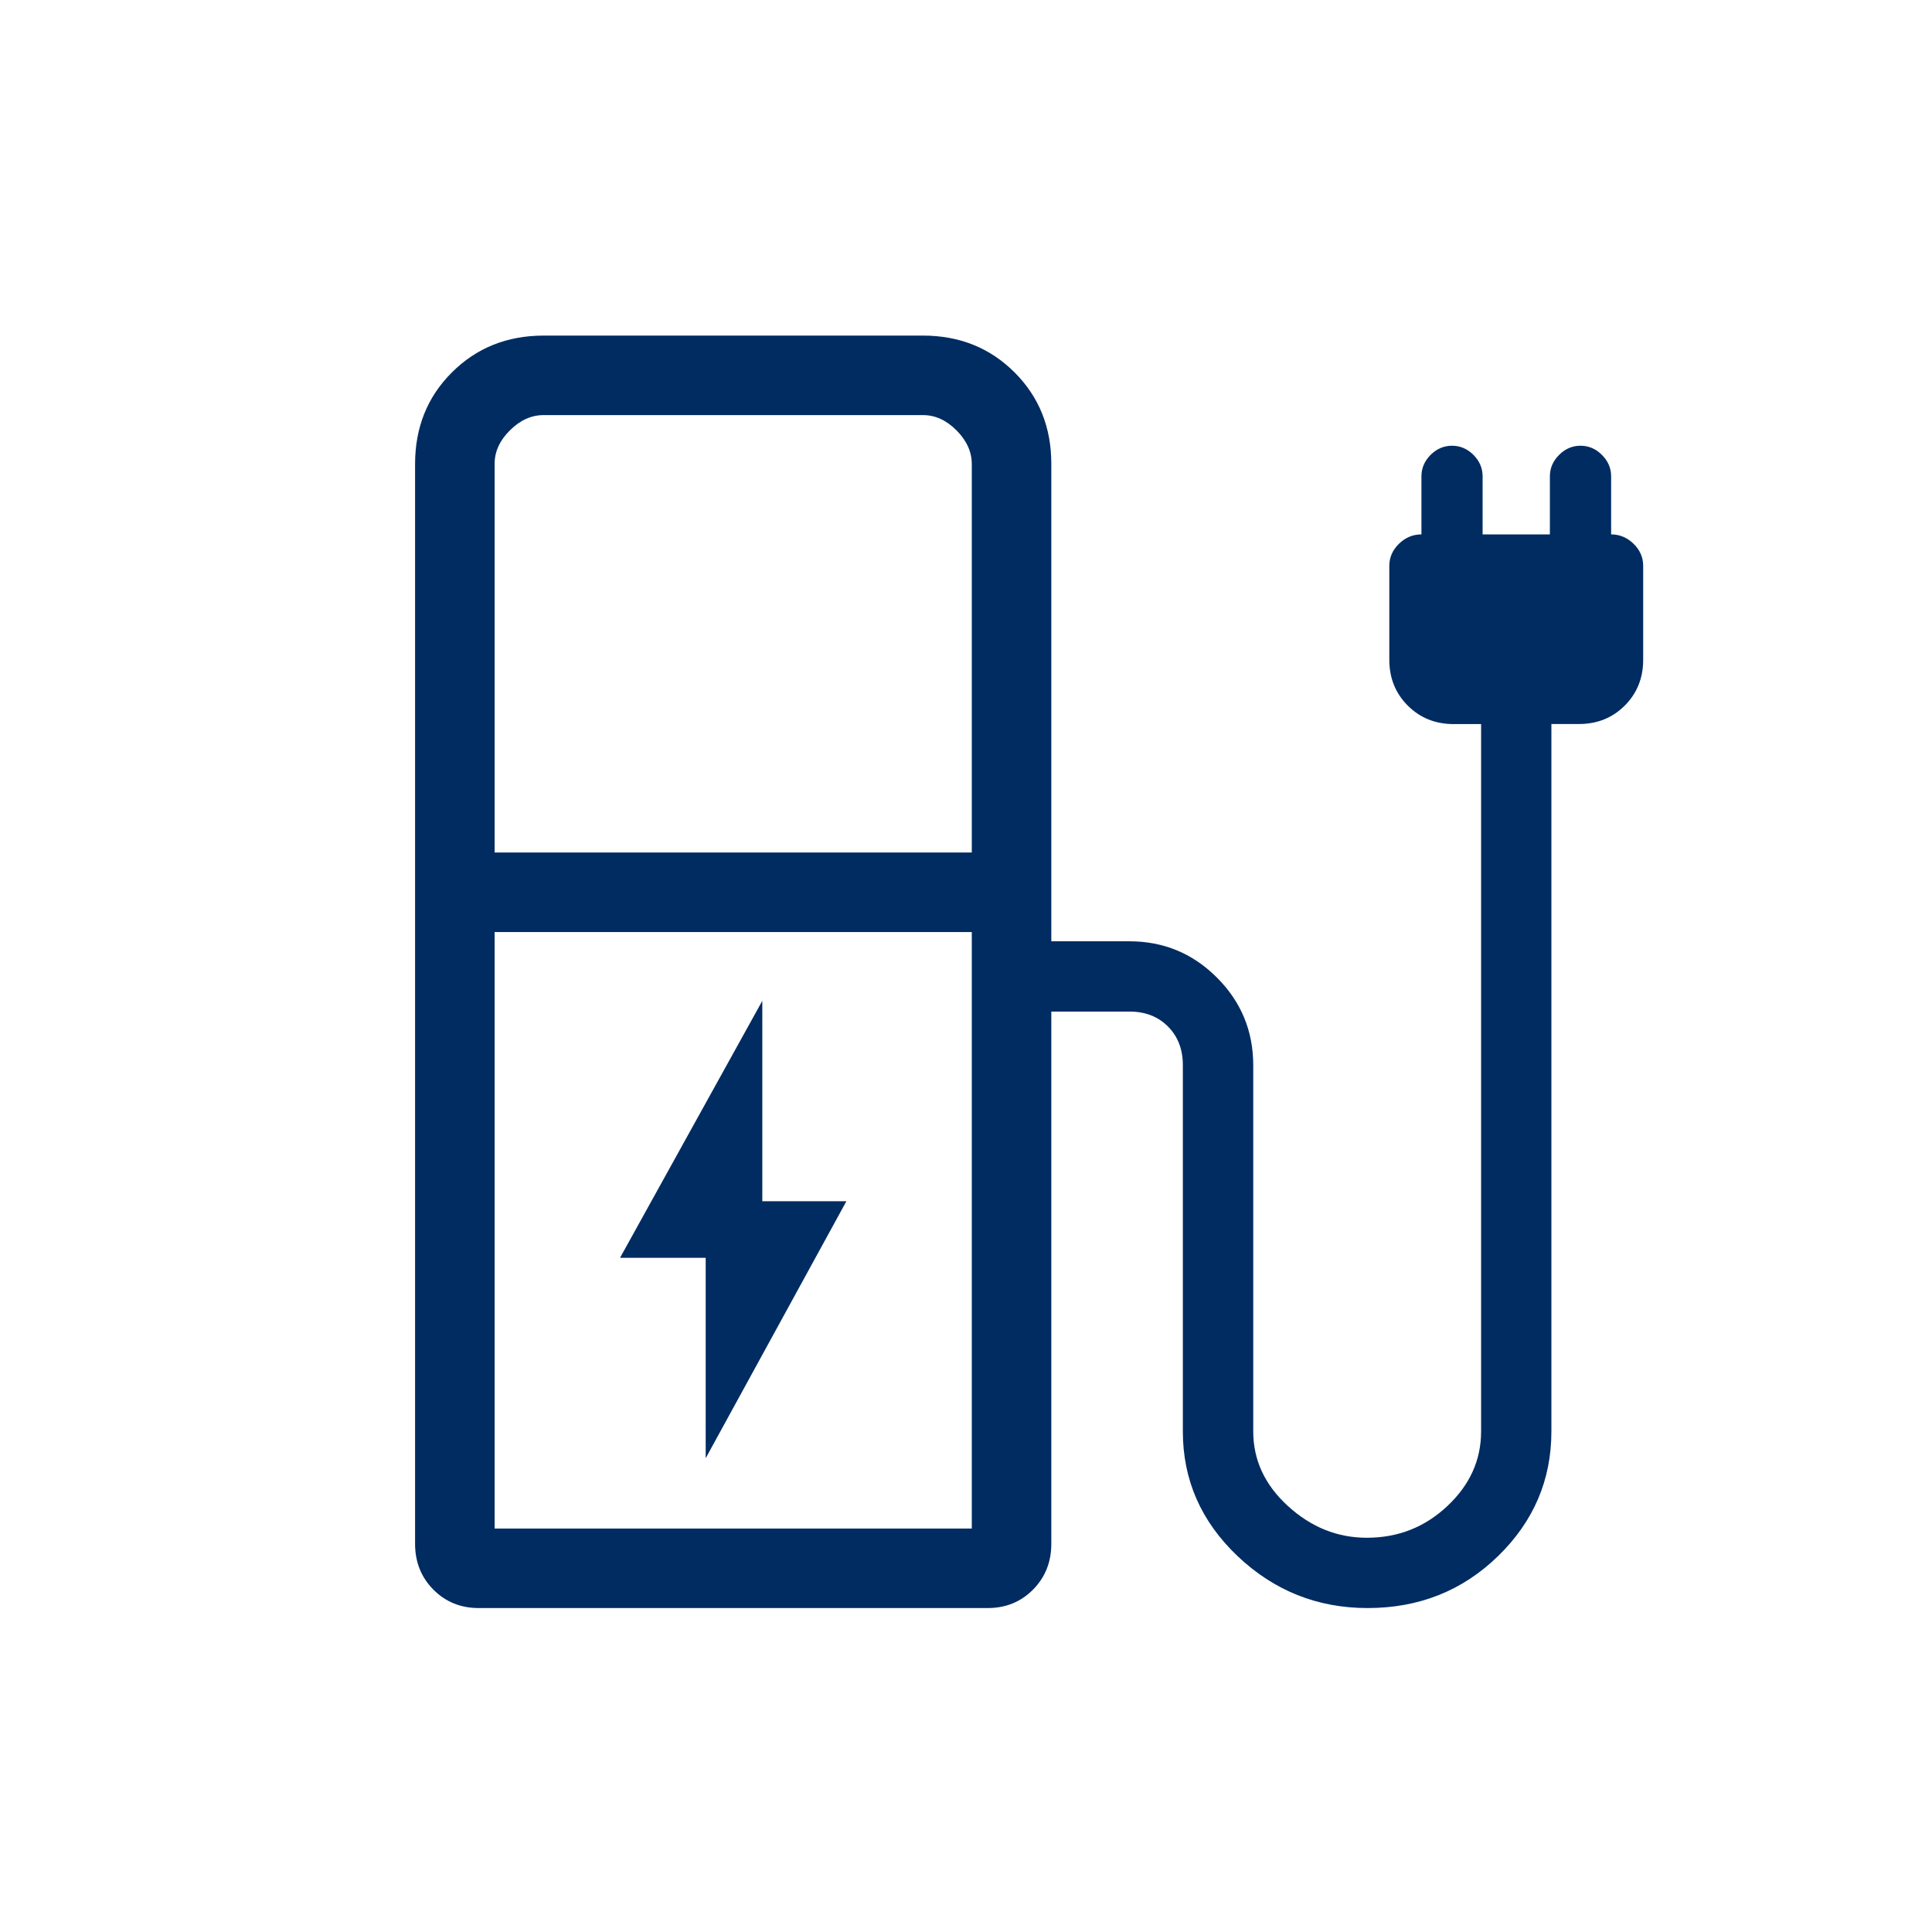 <svg width="83" height="83" viewBox="0 0 83 83" fill="none" xmlns="http://www.w3.org/2000/svg">
<path d="M21.249 36.625H41.749V19.938C41.749 19.412 41.53 18.929 41.093 18.489C40.655 18.05 40.174 17.831 39.647 17.833H23.35C22.826 17.833 22.344 18.052 21.905 18.489C21.465 18.927 21.246 19.41 21.249 19.938V36.625ZM21.249 65.667H41.749V40.042H21.249V65.667ZM42.432 69.083H20.565C19.791 69.083 19.142 68.819 18.618 68.291C18.094 67.762 17.832 67.106 17.832 66.323V19.938C17.832 18.364 18.359 17.051 19.414 15.999C20.469 14.946 21.782 14.419 23.353 14.417H39.647C41.219 14.417 42.532 14.944 43.587 15.999C44.642 17.053 45.168 18.366 45.165 19.938V40.438H48.514C49.985 40.438 51.24 40.957 52.279 41.996C53.318 43.035 53.838 44.289 53.84 45.758V61.495C53.84 62.725 54.337 63.793 55.33 64.7C56.325 65.609 57.455 66.063 58.719 66.063C60.061 66.063 61.215 65.609 62.18 64.7C63.146 63.793 63.629 62.725 63.629 61.495V31.107H62.447C61.666 31.107 61.01 30.843 60.479 30.314C59.95 29.784 59.686 29.128 59.686 28.346V24.305C59.686 23.947 59.824 23.633 60.1 23.361C60.375 23.093 60.697 22.958 61.066 22.958V20.464C61.066 20.113 61.197 19.806 61.459 19.542C61.724 19.28 62.031 19.149 62.382 19.149C62.73 19.149 63.037 19.28 63.301 19.542C63.563 19.806 63.694 20.113 63.694 20.464V22.958H66.584V20.464C66.584 20.111 66.717 19.804 66.981 19.542C67.243 19.28 67.549 19.149 67.9 19.149C68.251 19.149 68.557 19.28 68.819 19.542C69.083 19.806 69.215 20.113 69.215 20.464V22.958C69.582 22.958 69.903 23.093 70.179 23.361C70.454 23.63 70.592 23.945 70.592 24.305V28.346C70.592 29.128 70.328 29.784 69.799 30.314C69.271 30.841 68.616 31.104 67.835 31.104H66.649V61.495C66.649 63.579 65.885 65.365 64.357 66.852C62.828 68.34 60.961 69.083 58.753 69.083C56.599 69.083 54.737 68.34 53.167 66.852C51.6 65.365 50.816 63.579 50.816 61.495V45.758C50.816 45.079 50.602 44.526 50.174 44.097C49.746 43.669 49.194 43.456 48.517 43.458H45.165V66.323C45.165 67.106 44.903 67.762 44.38 68.291C43.856 68.819 43.206 69.083 42.432 69.083ZM30.317 62.646L36.361 51.607H32.749V42.997L26.637 54.036H30.317V62.646Z" fill="#002C61"/>
</svg>
